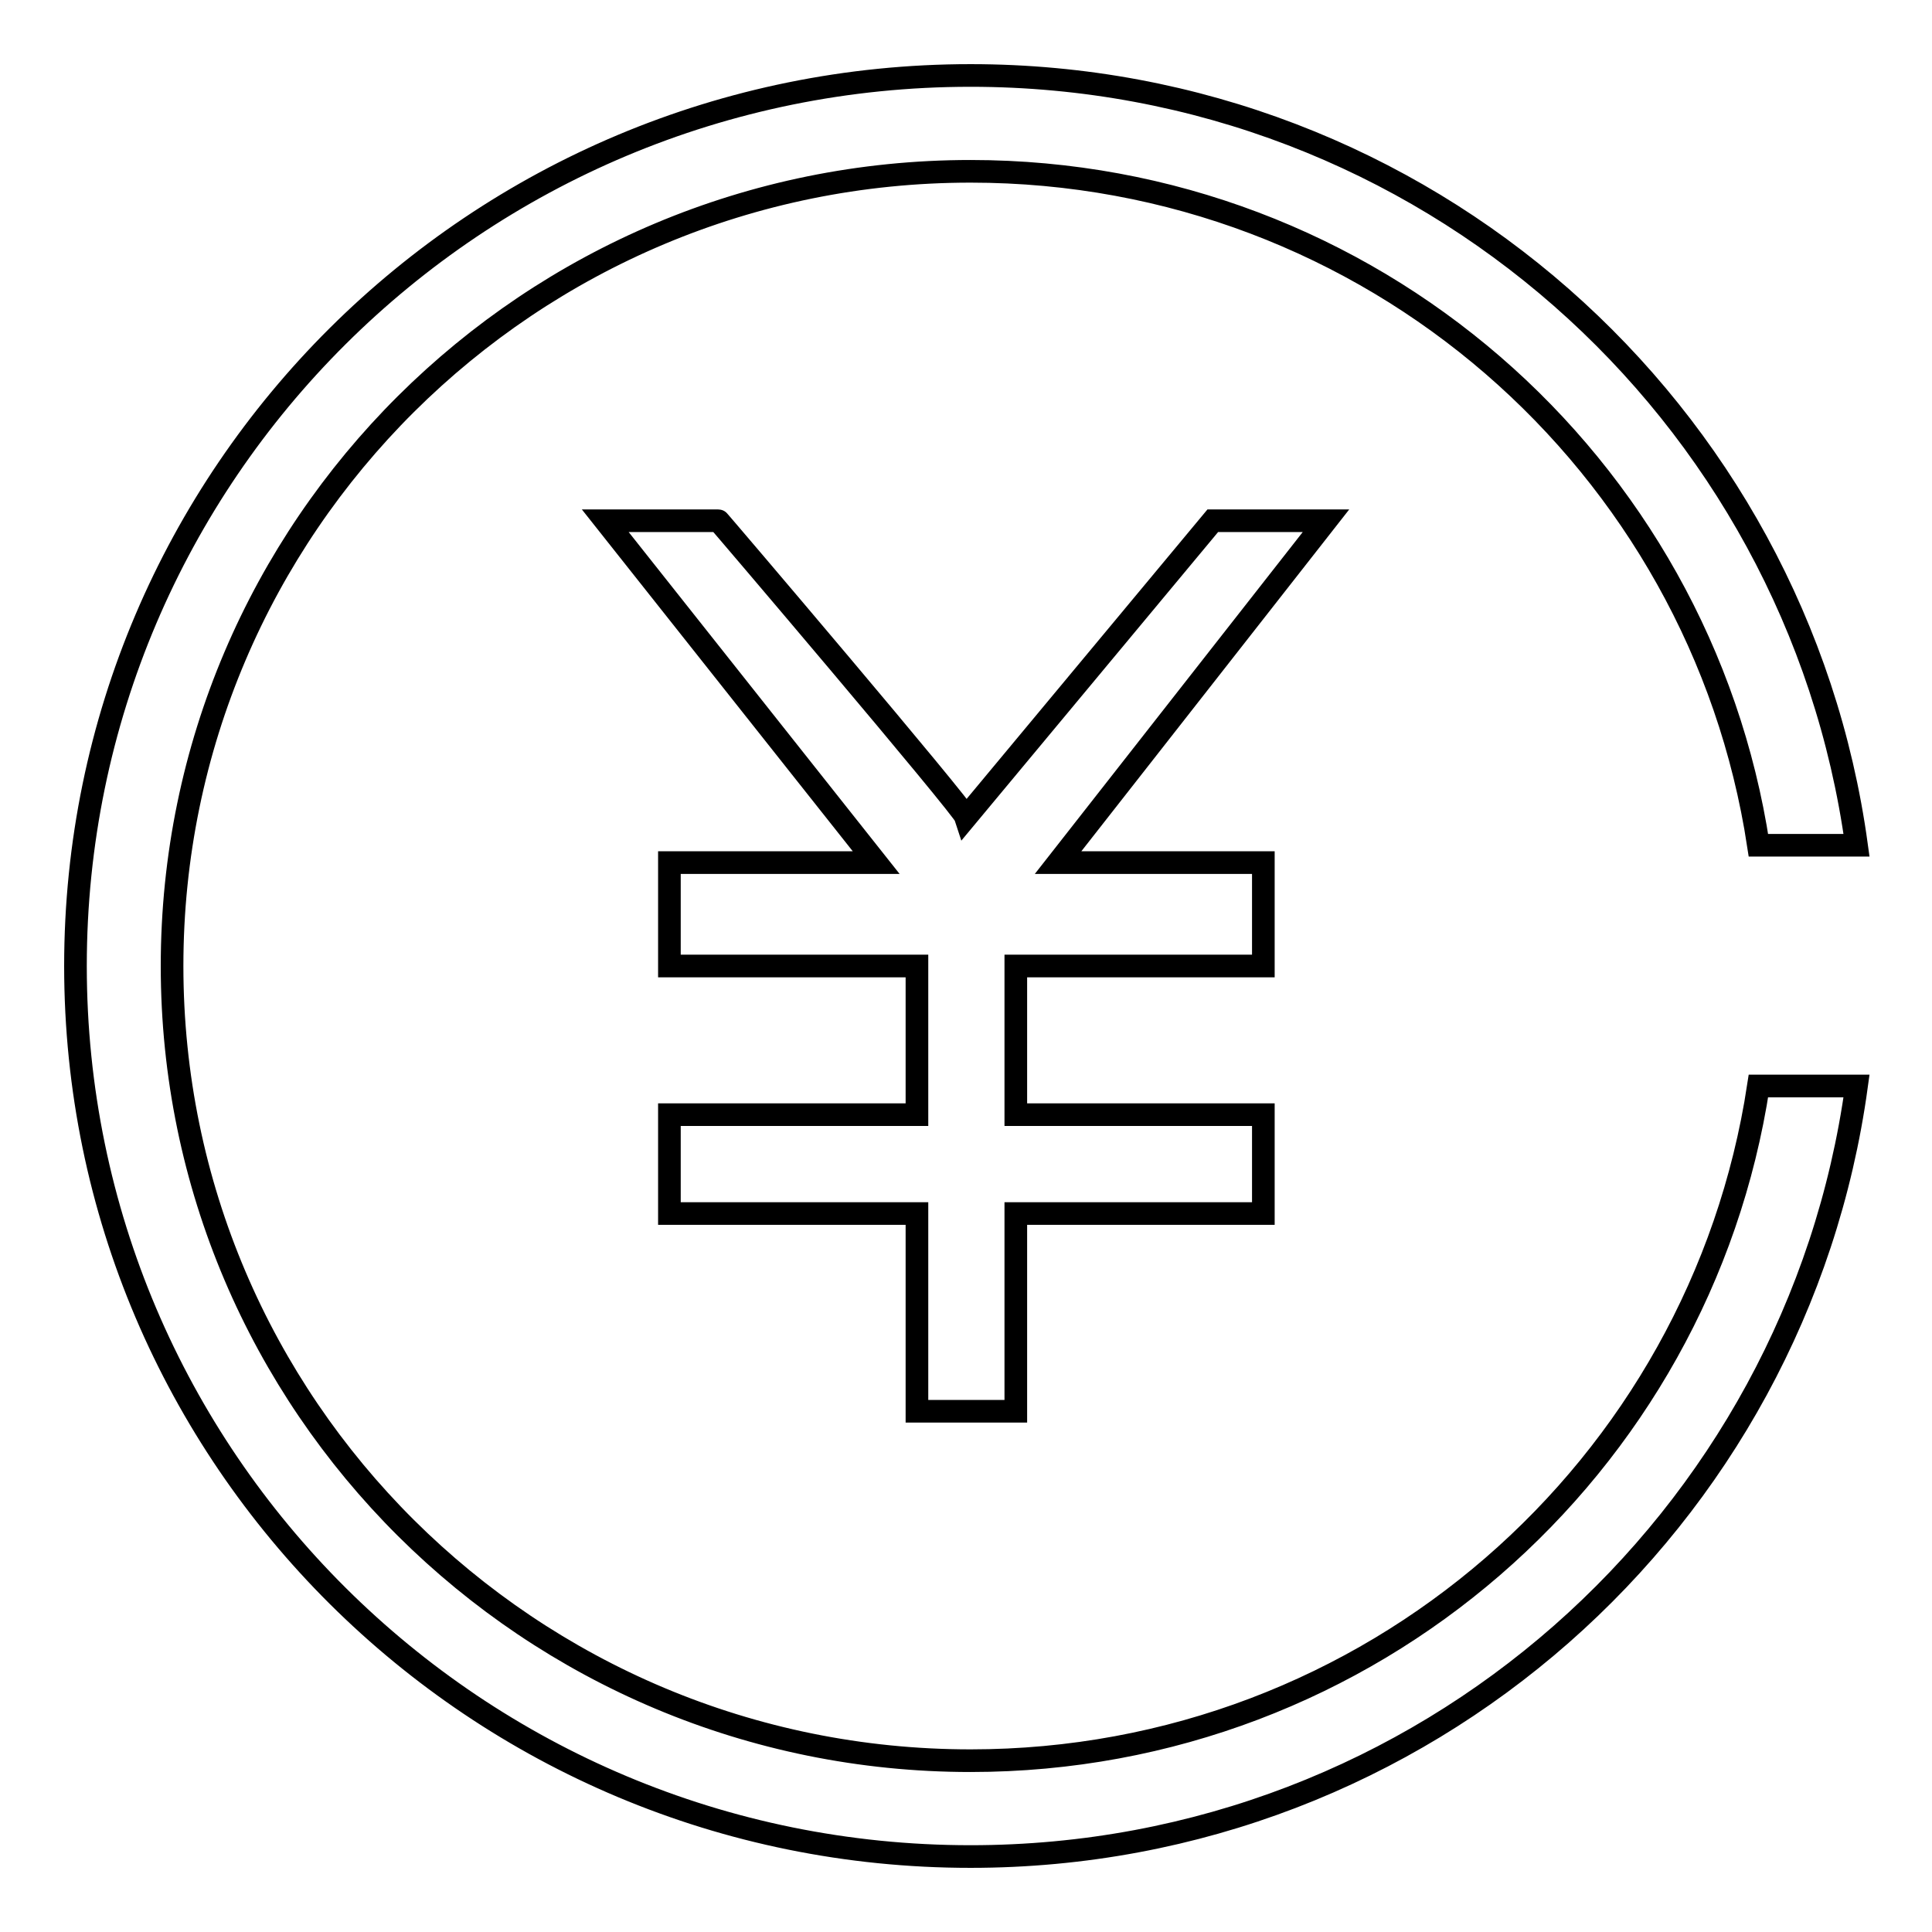 <?xml version="1.0" encoding="utf-8"?>
<!-- Svg Vector Icons : http://www.onlinewebfonts.com/icon -->
<!DOCTYPE svg PUBLIC "-//W3C//DTD SVG 1.1//EN" "http://www.w3.org/Graphics/SVG/1.1/DTD/svg11.dtd">
<svg version="1.1" xmlns="http://www.w3.org/2000/svg" xmlns:xlink="http://www.w3.org/1999/xlink" x="0px" y="0px" viewBox="0 0 256 256" enable-background="new 0 0 256 256" xml:space="preserve">
<g><g><path stroke-width="3" fill-opacity="0" stroke="#000000"  d="M175.7,69h-15L128,108.3c-0.4-1.3-33-39.6-32.8-39.3h-15l35.9,45.3H88.7V128h32.8v19.7H88.7v13.1h32.8V187h13.1v-26.2h32.8v-13.1h-32.8V128h32.8v-13.7h-27.2L175.7,69z"/><path stroke-width="3" fill-opacity="0" stroke="#000000"  d="M128.6,233.3c-58.4,0-105.8-47.1-105.8-105.3S70.2,22.7,128.6,22.7c53,0,96.7,38.7,104.4,89.3h13c-7.9-57.6-57.3-102-117.4-102C63.1,10,10,62.8,10,128c0,65.2,53.1,118,118.6,118c60.1,0,109.5-44.5,117.4-102.1h-13C225.3,194.5,181.6,233.3,128.6,233.3z"/></g></g>
</svg>